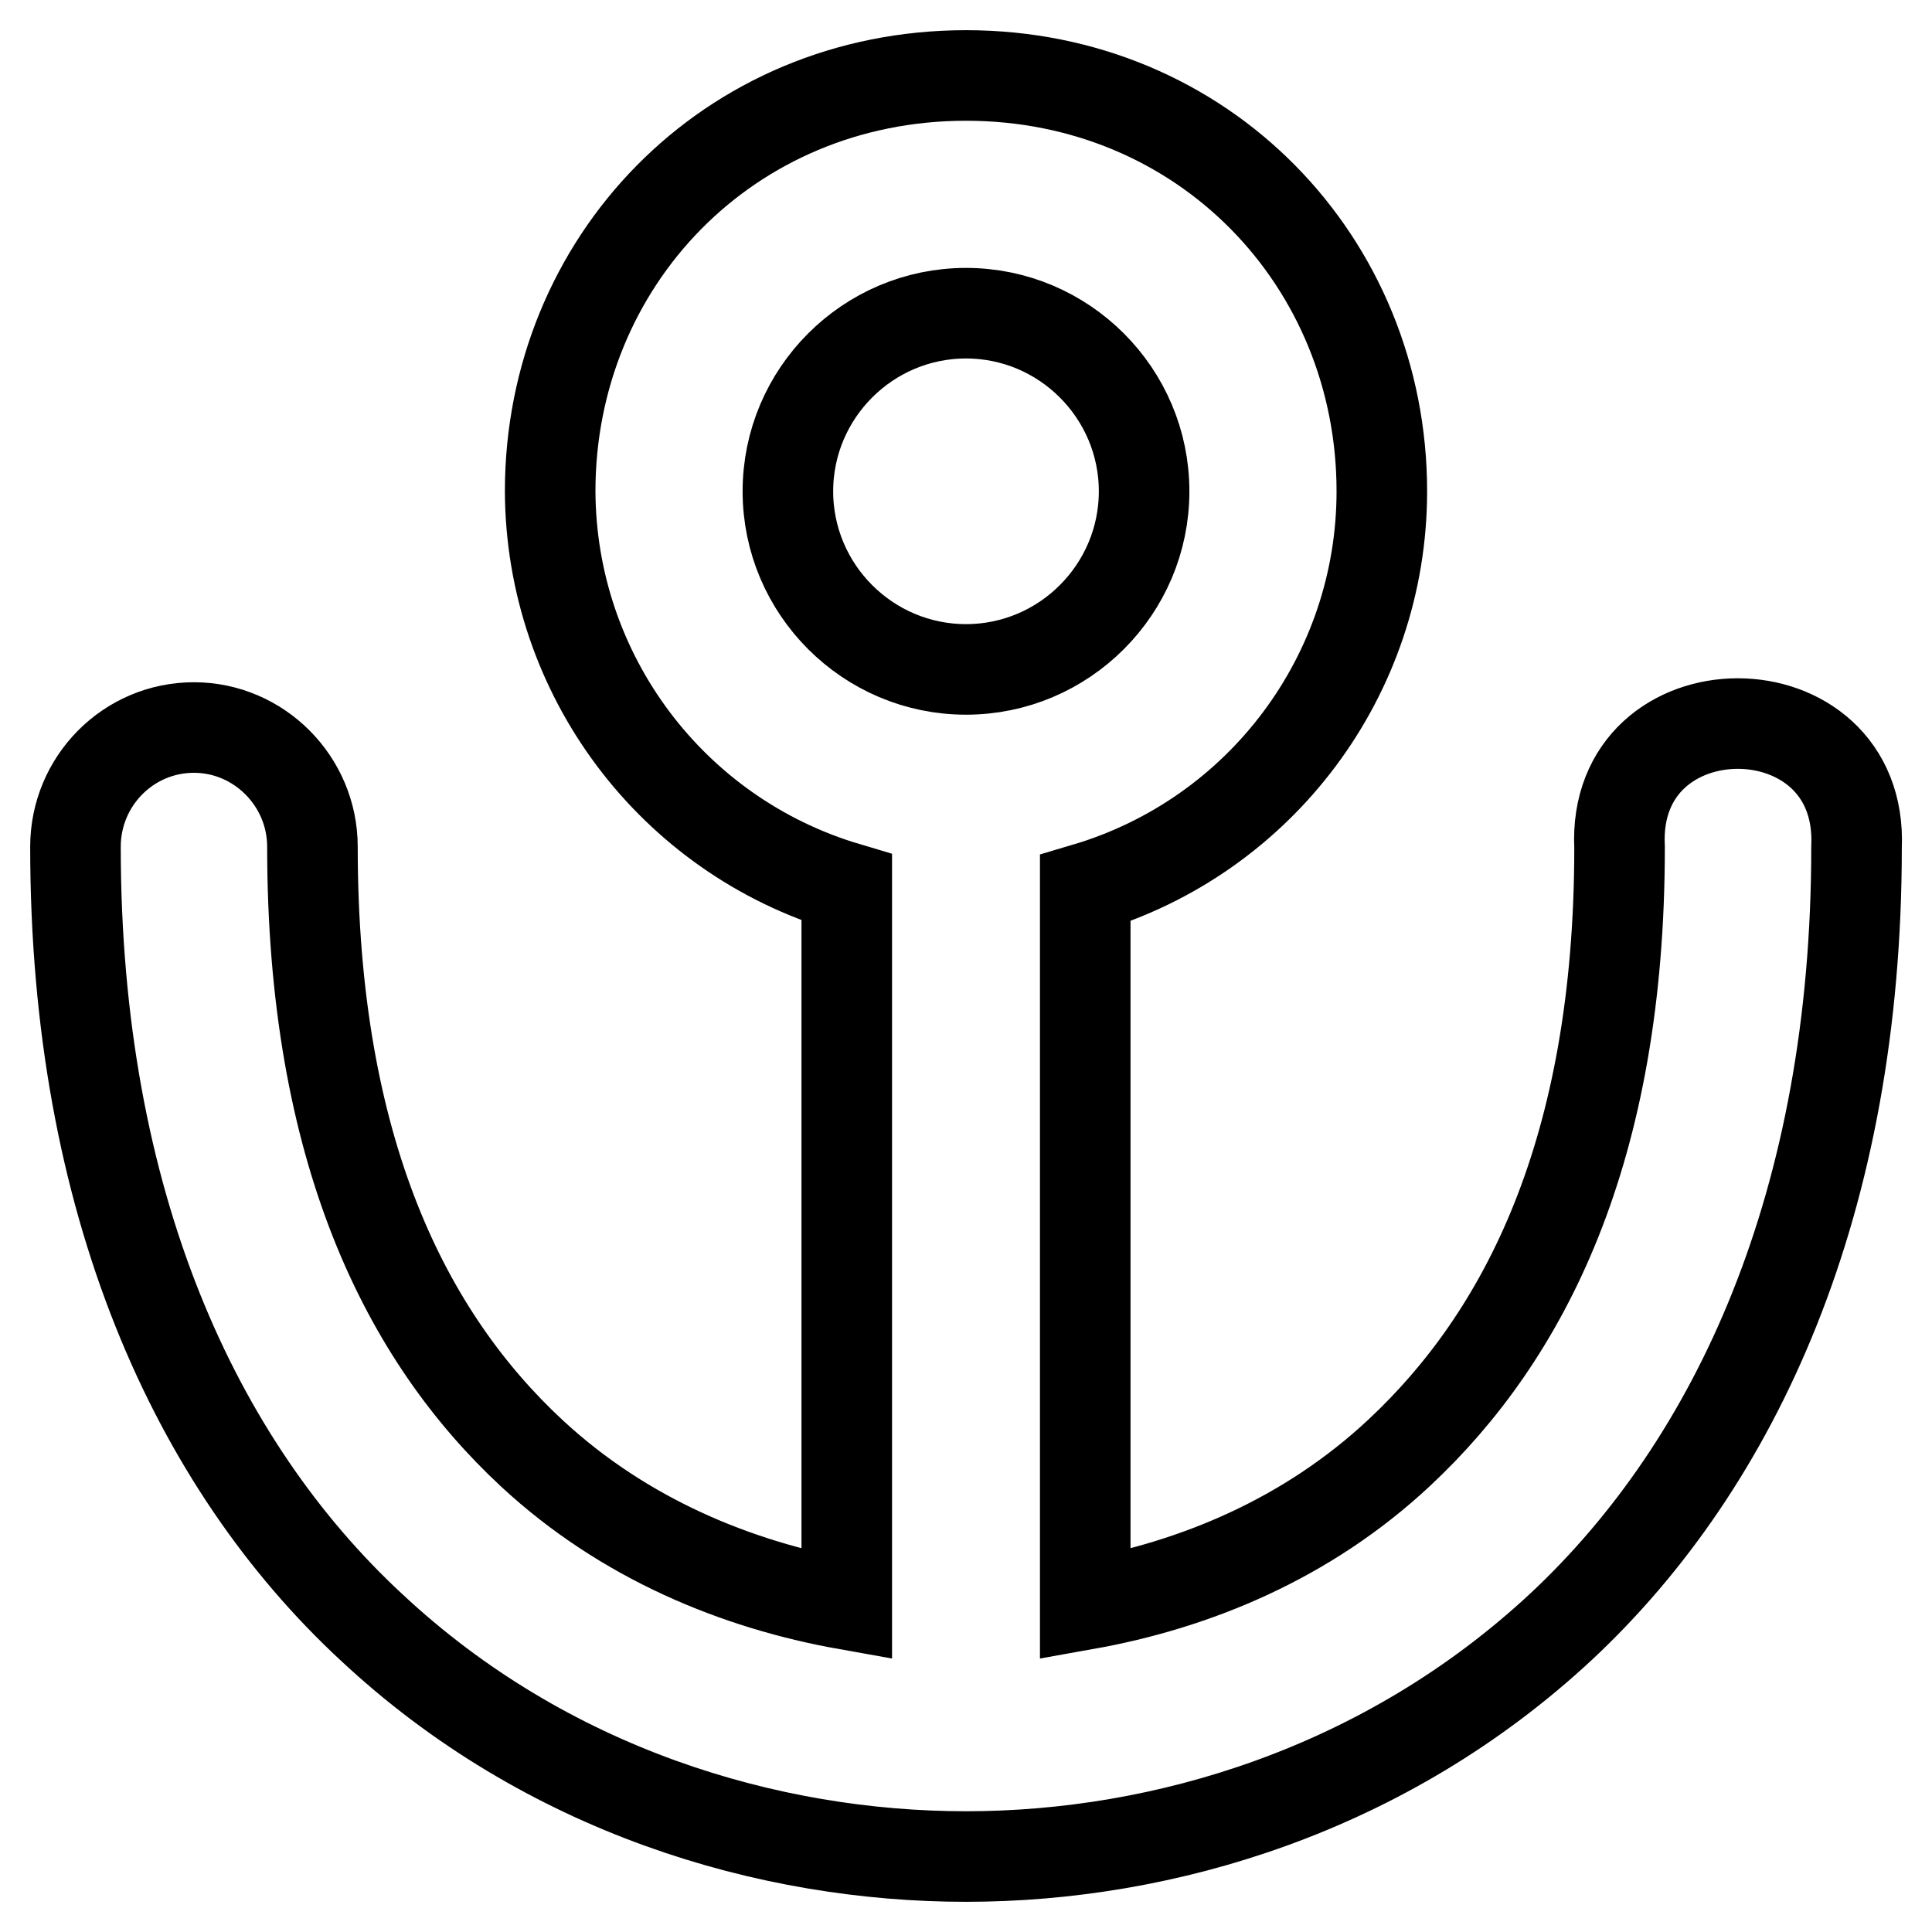 <?xml version="1.0" encoding="utf-8"?>
<!-- Svg Vector Icons : http://www.onlinewebfonts.com/icon -->
<!DOCTYPE svg PUBLIC "-//W3C//DTD SVG 1.1//EN" "http://www.w3.org/Graphics/SVG/1.1/DTD/svg11.dtd">
<svg version="1.1" xmlns="http://www.w3.org/2000/svg" xmlns:xlink="http://www.w3.org/1999/xlink" x="0px" y="0px" viewBox="0 0 256 256" enable-background="new 0 0 256 256" xml:space="preserve">
<g> <path stroke-width="12" fill-opacity="0" stroke="#000000"  d="M128,10c-31.5,0-55.1,24.7-55.1,55.1c0.1,24.3,16.1,45.6,39.3,52.5v95c-14.6-2.6-29.5-8.7-41.7-20 c-16.6-15.4-29.1-40-29.1-80.4c0-8.7-7.1-15.8-15.7-15.8c-8.7,0-15.7,7.1-15.7,15.8c0,47.2,15.9,81.8,39.2,103.4 C72.4,237.3,101.9,246,128,246c26.2,0,55.6-8.8,78.9-30.5c23.2-21.7,39.1-56.2,39.1-103.2c1-21.9-32.5-21.9-31.4,0 c0,40.2-12.6,64.7-29.2,80.2c-12.2,11.4-27,17.5-41.6,20.1v-94.9c23.3-6.9,39.3-28.3,39.3-52.6C183.1,34.7,159.5,10,128,10z  M128,41.5c13,0,23.6,10.6,23.6,23.6S141,88.7,128,88.7c-13,0-23.6-10.6-23.6-23.6S115,41.5,128,41.5z"/></g>
</svg>